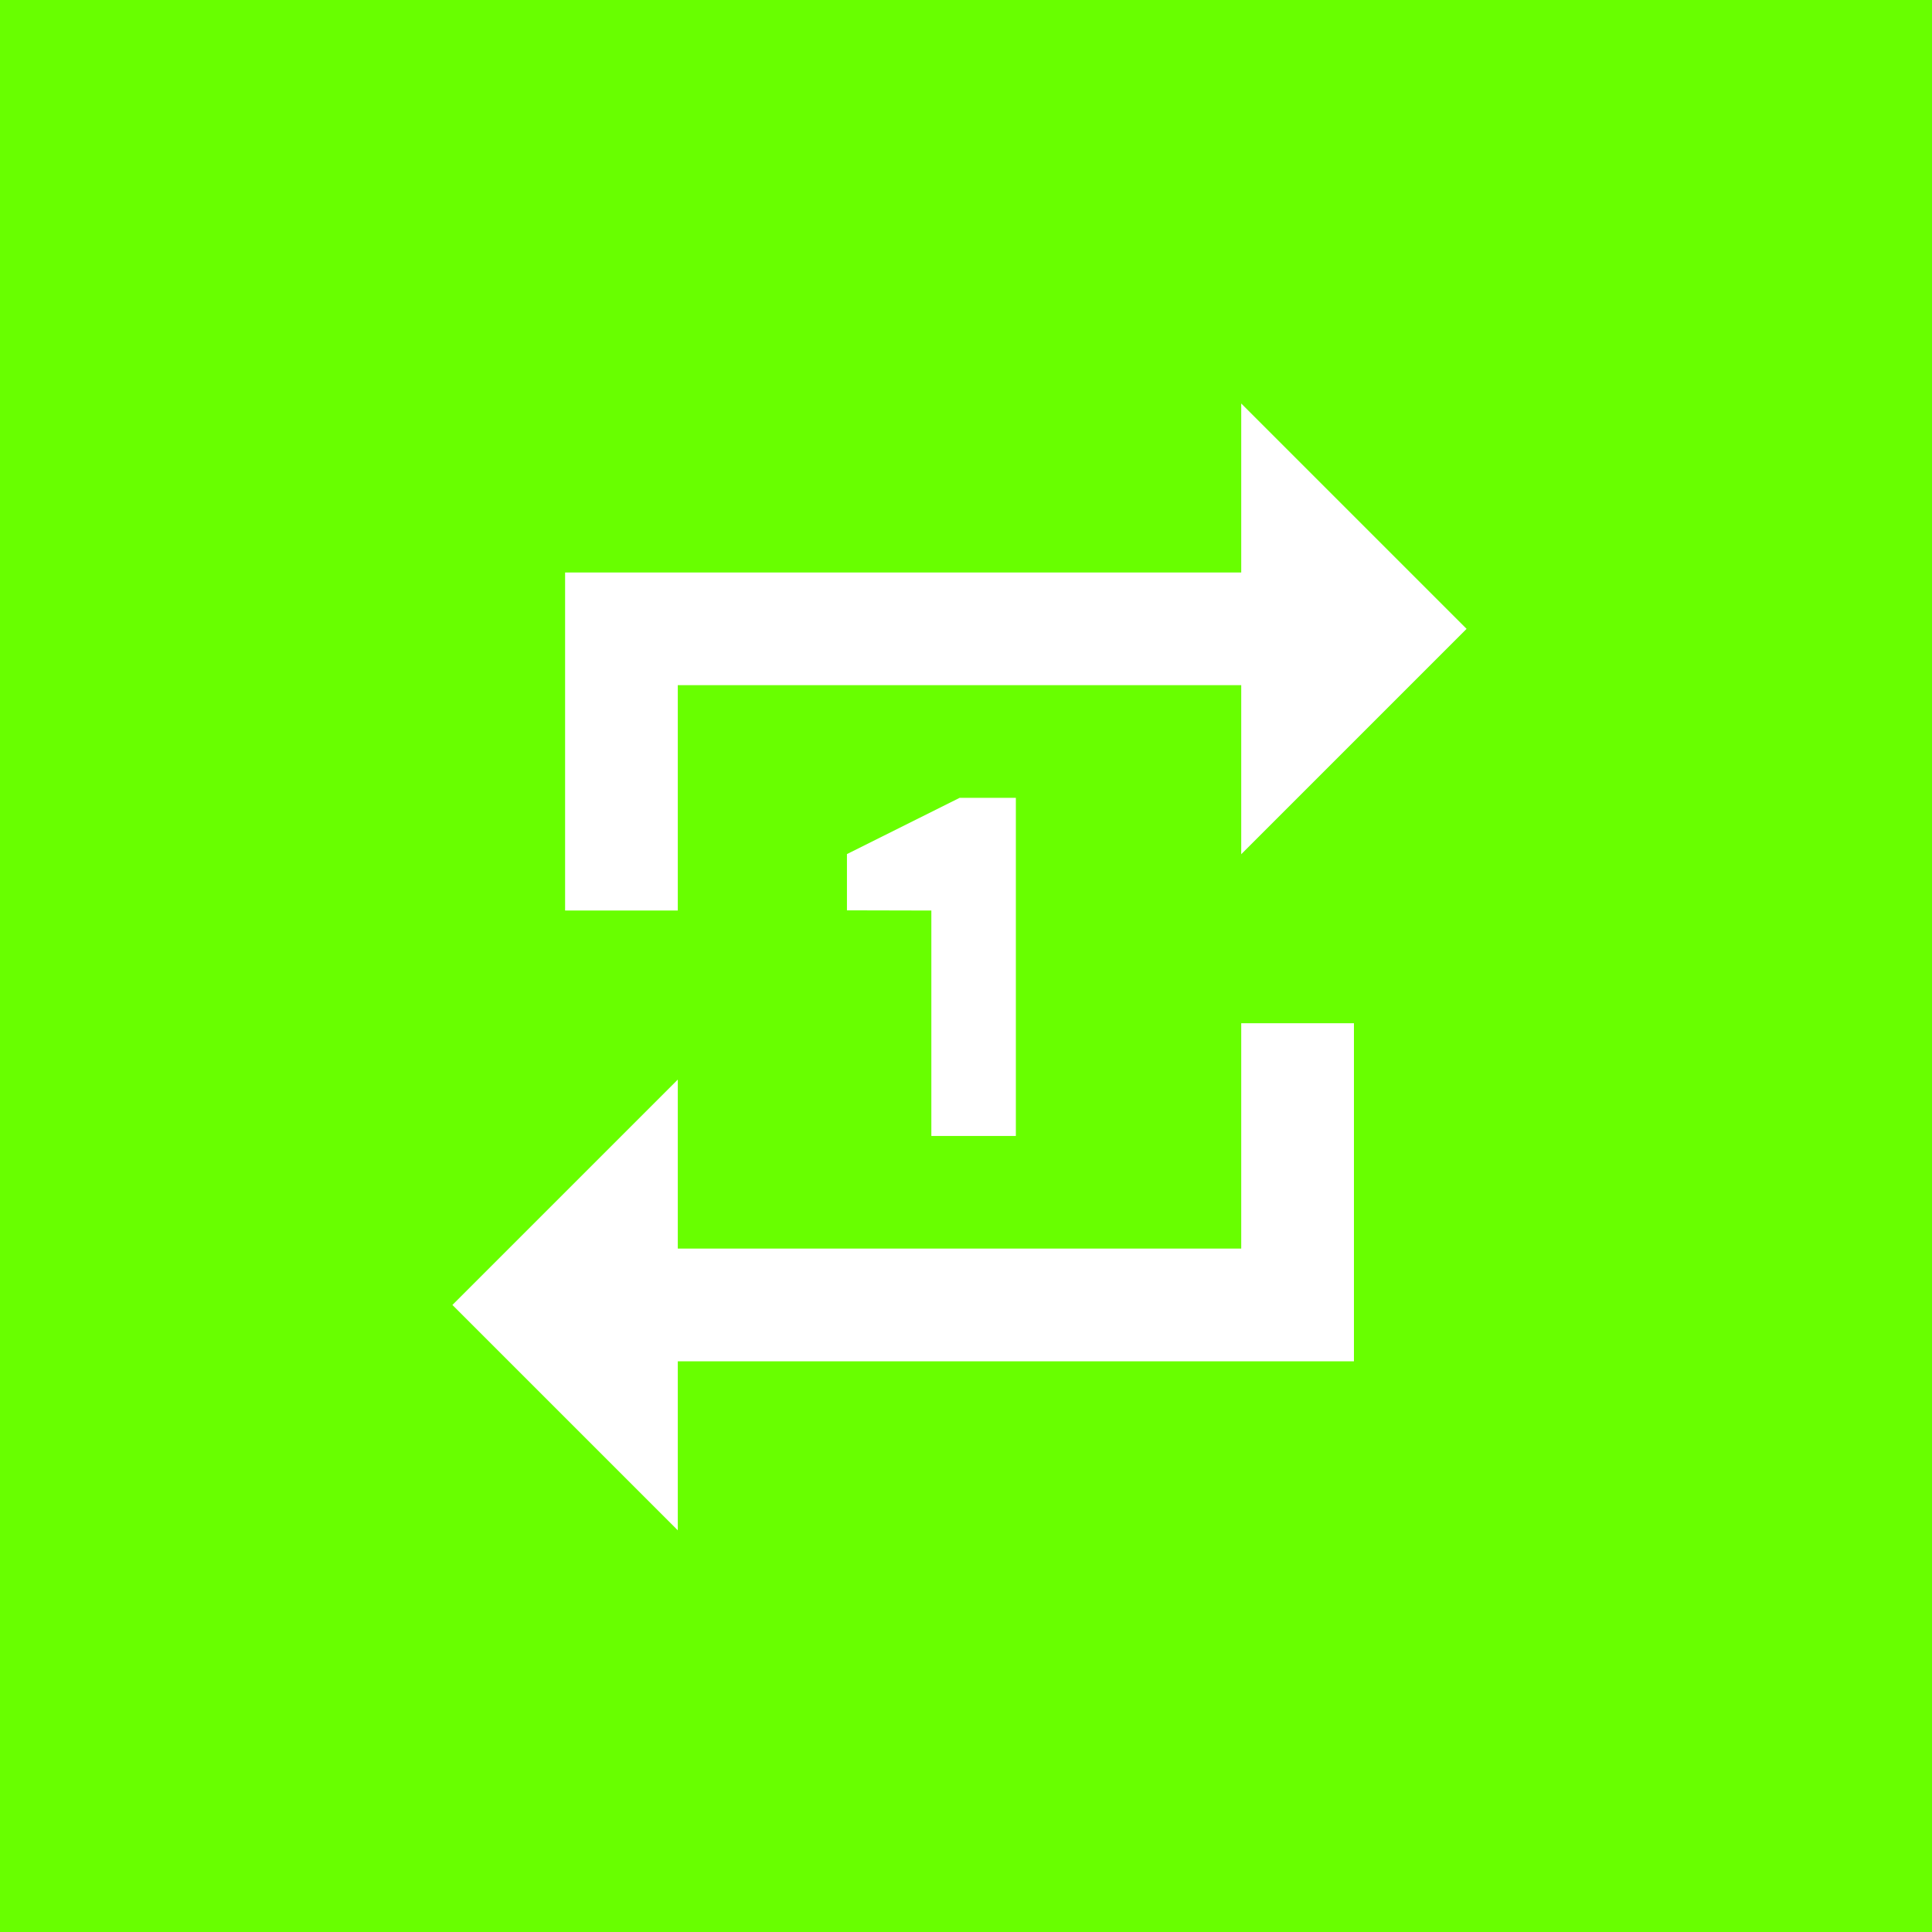 <svg xmlns="http://www.w3.org/2000/svg" width="79" height="79" viewBox="0 0 79 79"><path d="M-5868.5-86.5h-79v-79h79v79Zm-51.285-34.854-9.216,9.215,9.216,9.215v-6.911h27.648v-13.823h-4.609v9.215h-23.039Zm10.368-6.913v9.217h3.456v-13.825h-2.3l-4.607,2.3v2.3Zm-14.976-13.823v13.823h4.608v-9.215h23.039v6.912l9.215-9.215-9.215-9.215v6.911Z" transform="translate(5947.5 165.499)" fill="#68ff00"></path></svg>